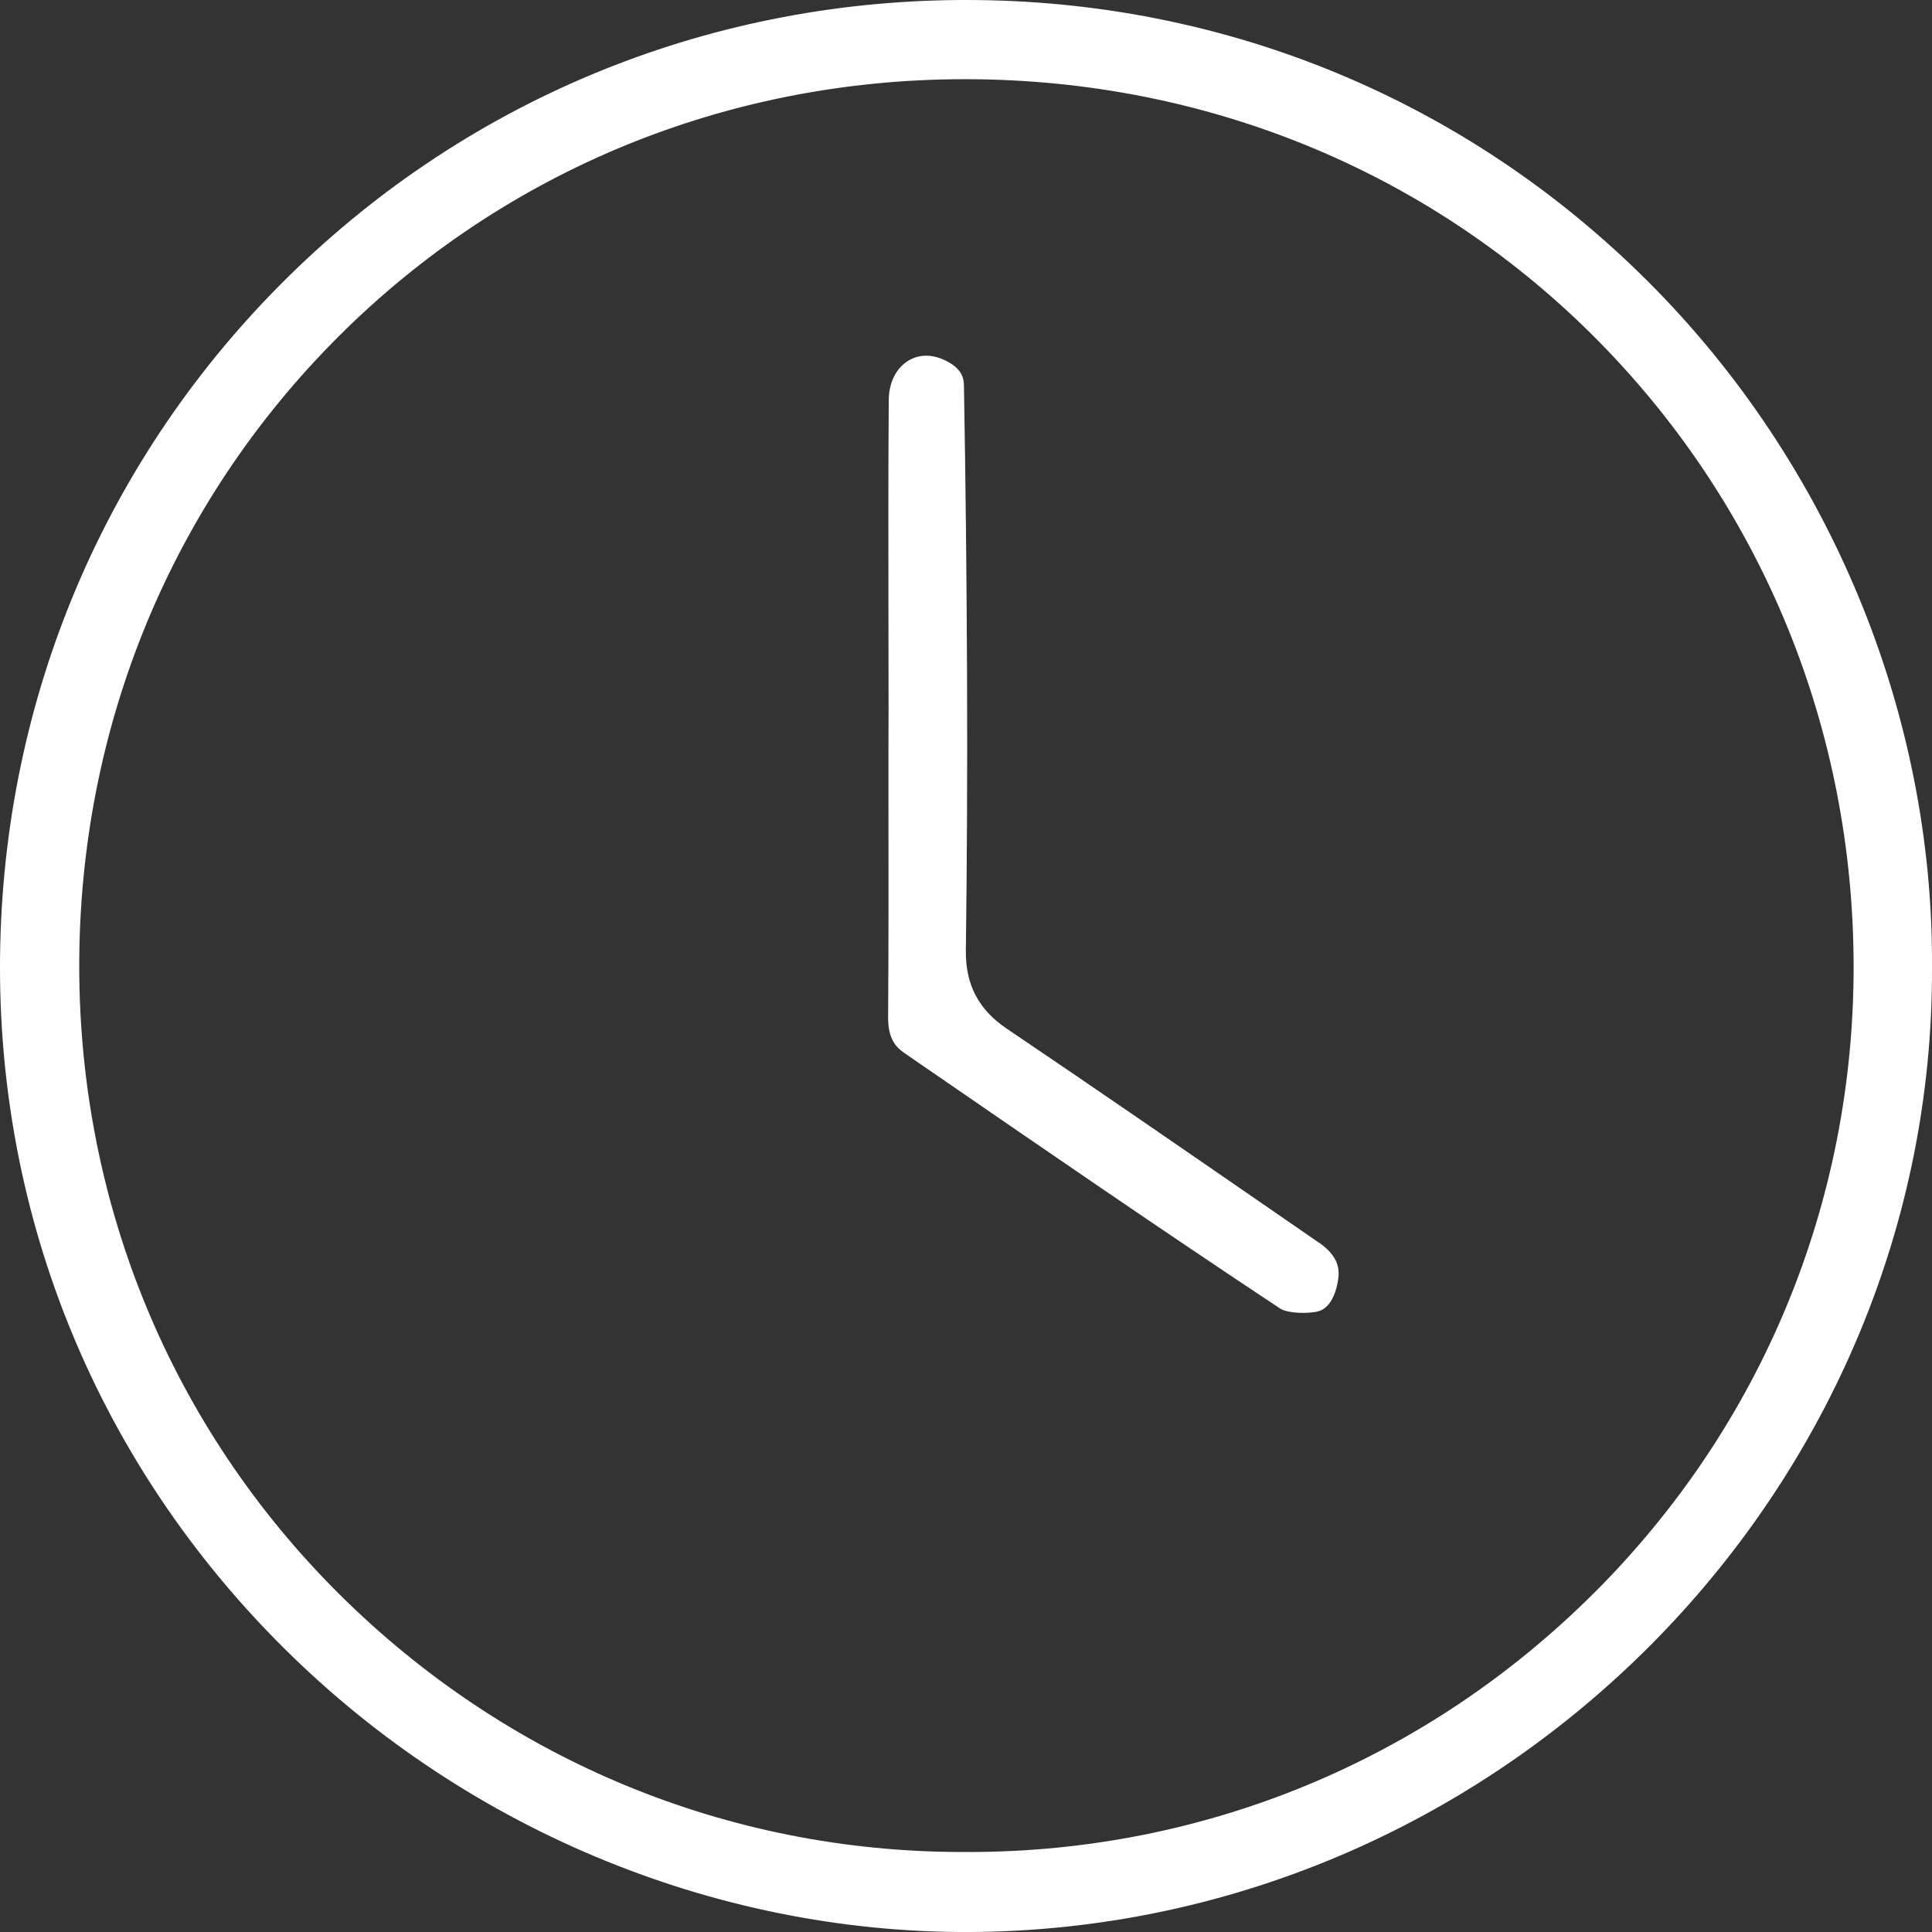 <svg width="133" height="133" viewBox="0 0 133 133" fill="none" xmlns="http://www.w3.org/2000/svg">
<rect x="0" y="0" width="133" height="133" fill="#333333" stroke="none"/>
<g clip-path="url(#clip0_22_5499)">
<path d="M113.456 19.384C100.939 6.875 84.288 0 66.53 0C66.399 0 66.272 0 66.141 0C48.391 0.099 31.759 7.053 19.309 19.582C6.84 32.131 -0.016 48.851 2.74899e-05 66.665C0.016 84.653 7.177 101.488 20.163 114.064C33.112 126.613 50.696 133.511 68.422 132.972C104.173 131.898 133.143 102.118 133 66.581V66.553C133.095 49.084 125.974 31.893 113.46 19.388L113.456 19.384ZM109.727 109.667C98.206 121.165 82.923 127.493 66.684 127.493C66.546 127.493 66.407 127.493 66.268 127.493C50.113 127.493 34.89 121.197 23.364 109.75C11.835 98.292 5.475 82.956 5.455 66.569C5.439 50.084 11.783 34.66 23.325 23.143C34.77 11.728 50.065 5.452 66.419 5.452C66.474 5.452 66.534 5.452 66.589 5.452C83.245 5.495 98.713 11.938 110.144 23.587C121.387 35.049 127.588 50.29 127.604 66.51C127.62 82.821 121.272 98.149 109.731 109.667H109.727Z" fill="white"/>
<path d="M90.783 85.537L87.299 83.134C81.415 79.078 75.333 74.88 69.315 70.82C67.355 69.499 66.458 67.779 66.49 65.412C66.569 59.397 66.597 53.271 66.573 46.682C66.546 39.918 66.474 33.154 66.359 26.576C66.351 26.176 66.339 25.339 64.875 24.725C64.014 24.364 63.157 24.415 62.463 24.871C61.658 25.403 61.19 26.374 61.182 27.544C61.146 32.539 61.154 37.626 61.162 42.547C61.162 44.652 61.17 46.761 61.17 48.866L61.162 51.642C61.162 52.657 61.162 53.672 61.162 54.691C61.17 59.718 61.174 64.916 61.138 70.035C61.126 71.513 61.693 72.1 62.245 72.481L63.471 73.325C71.533 78.876 79.868 84.613 88.156 90.101C88.446 90.291 89.426 90.477 90.505 90.323C90.802 90.279 91.711 90.152 92.08 88.32C92.254 87.456 92.215 86.52 90.787 85.533L90.783 85.537Z" fill="white"/>
</g>
<defs>
<clipPath id="clip0_22_5499">
<rect width="133" height="133" fill="white"/>
</clipPath>
</defs>
</svg>
